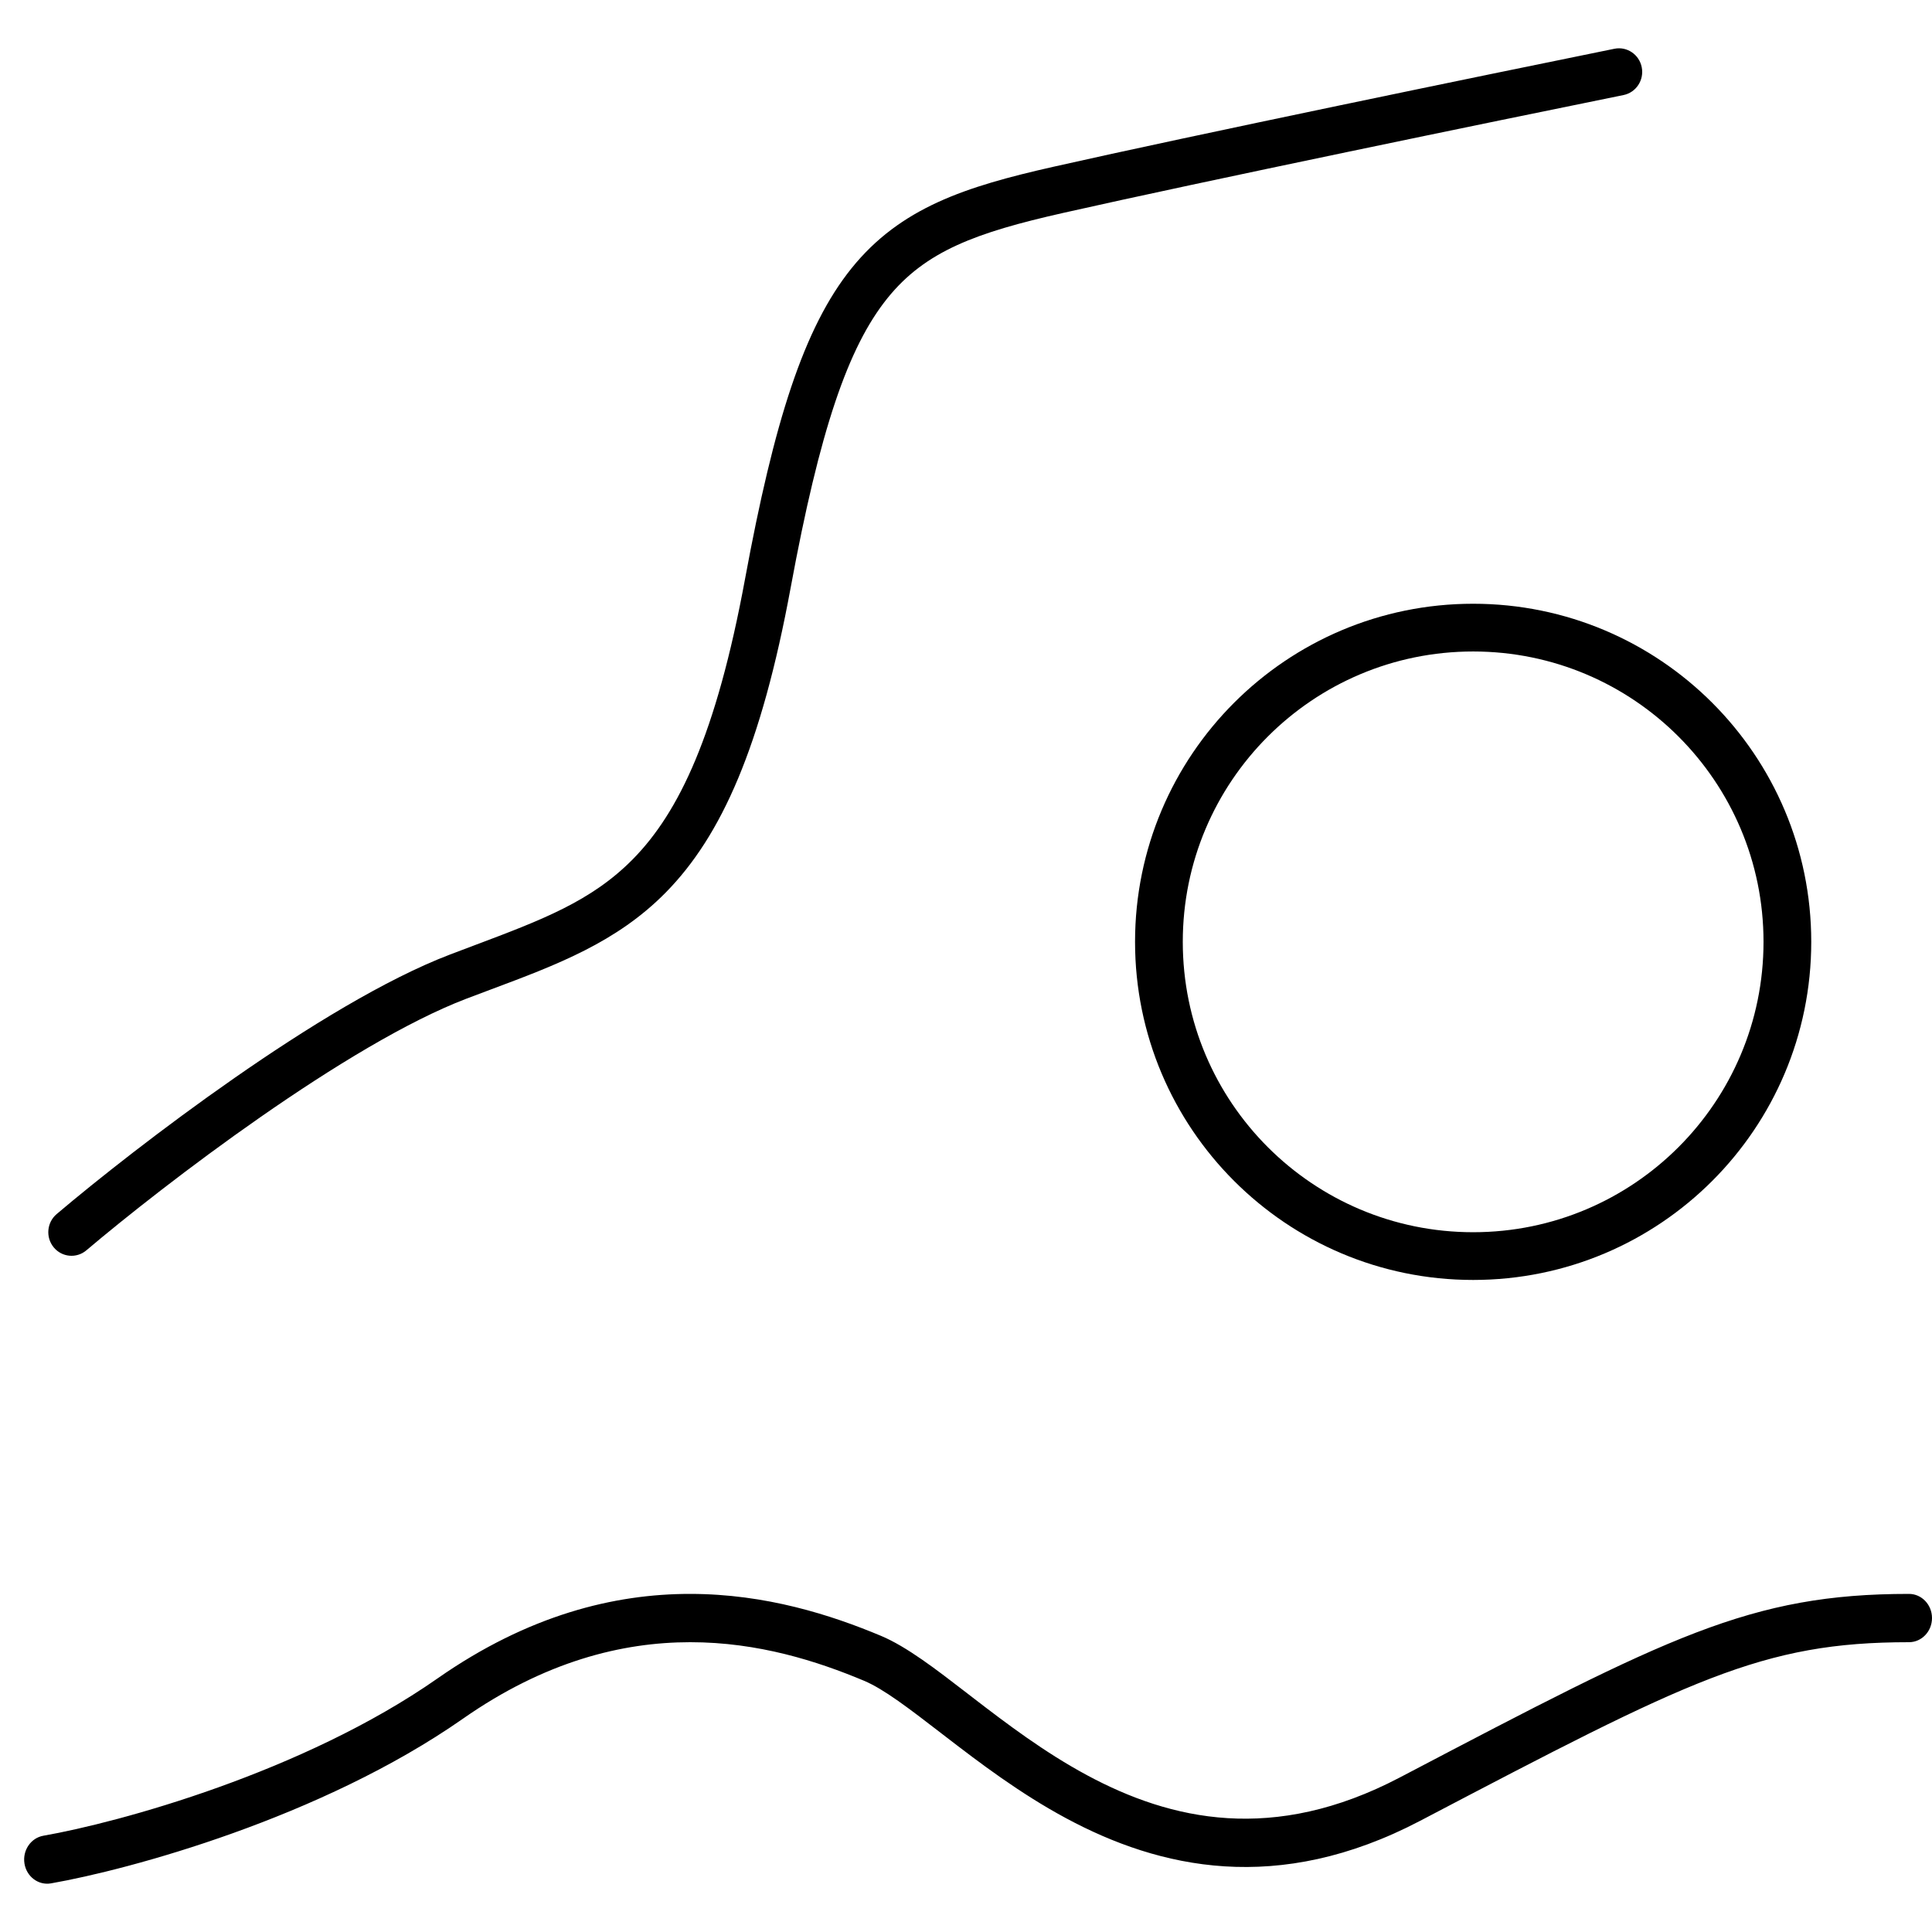 <svg xmlns="http://www.w3.org/2000/svg" fill="none" viewBox="0 0 240 240" height="240" width="240">
<path fill="black" d="M107.324 208.785C95.822 203.961 77.859 199.278 57.519 213.496C39.879 225.826 16.068 232.257 6.332 233.959C4.773 234.231 3.299 233.127 3.039 231.493C2.78 229.858 3.833 228.313 5.391 228.04C14.73 226.408 37.651 220.173 54.345 208.504C76.922 192.722 97.108 198.039 109.449 203.215C112.634 204.55 116.284 207.367 120.058 210.278C120.32 210.481 120.583 210.684 120.847 210.887C125.06 214.131 129.738 217.671 135.027 220.519C145.46 226.136 158.188 229.036 173.867 220.816L174.452 220.51C207.24 203.32 217.388 198 237.139 198C238.719 198 240 199.343 240 201C240 202.657 238.719 204 237.139 204C218.858 204 209.934 208.616 176.427 226.183C158.726 235.463 144.035 232.113 132.413 225.856C126.674 222.766 121.666 218.962 117.459 215.722L117.086 215.435C112.908 212.217 109.805 209.826 107.324 208.785Z" clip-rule="evenodd" fill-rule="evenodd"></path>
<path fill="black" d="M183 153.071C202.921 153.071 219.071 136.921 219.071 117C219.071 97.079 202.921 80.929 183 80.929C163.079 80.929 146.929 97.079 146.929 117C146.929 136.921 163.079 153.071 183 153.071ZM183 159C206.196 159 225 140.196 225 117C225 93.804 206.196 75 183 75C159.804 75 141 93.804 141 117C141 140.196 159.804 159 183 159Z" clip-rule="evenodd" fill-rule="evenodd"></path>
<path fill="black" d="M203.943 8.357C204.256 9.945 203.243 11.489 201.681 11.807C185.657 15.065 149.323 22.551 132.057 26.452C121.273 28.888 114.964 31.174 110.235 37.051C105.346 43.126 101.831 53.422 98.222 72.99C94.581 92.733 89.633 103.823 82.709 110.862C76.603 117.07 69.151 119.858 60.994 122.91C59.991 123.285 58.977 123.664 57.954 124.054C50.609 126.855 41.236 132.587 32.379 138.753C23.57 144.885 15.473 151.302 10.729 155.32C9.506 156.357 7.688 156.189 6.668 154.945C5.649 153.701 5.814 151.853 7.038 150.816C11.906 146.691 20.148 140.161 29.121 133.915C38.045 127.703 47.896 121.627 55.929 118.565C56.961 118.171 57.963 117.794 58.935 117.429C67.27 114.293 73.474 111.959 78.631 106.716C84.323 100.93 88.986 91.254 92.554 71.909C96.154 52.39 99.848 40.699 105.772 33.338C111.856 25.778 119.964 23.178 130.806 20.728C148.142 16.812 184.537 9.314 200.55 6.057C202.112 5.74 203.631 6.77 203.943 8.357Z" clip-rule="evenodd" fill-rule="evenodd"></path>
</svg>
